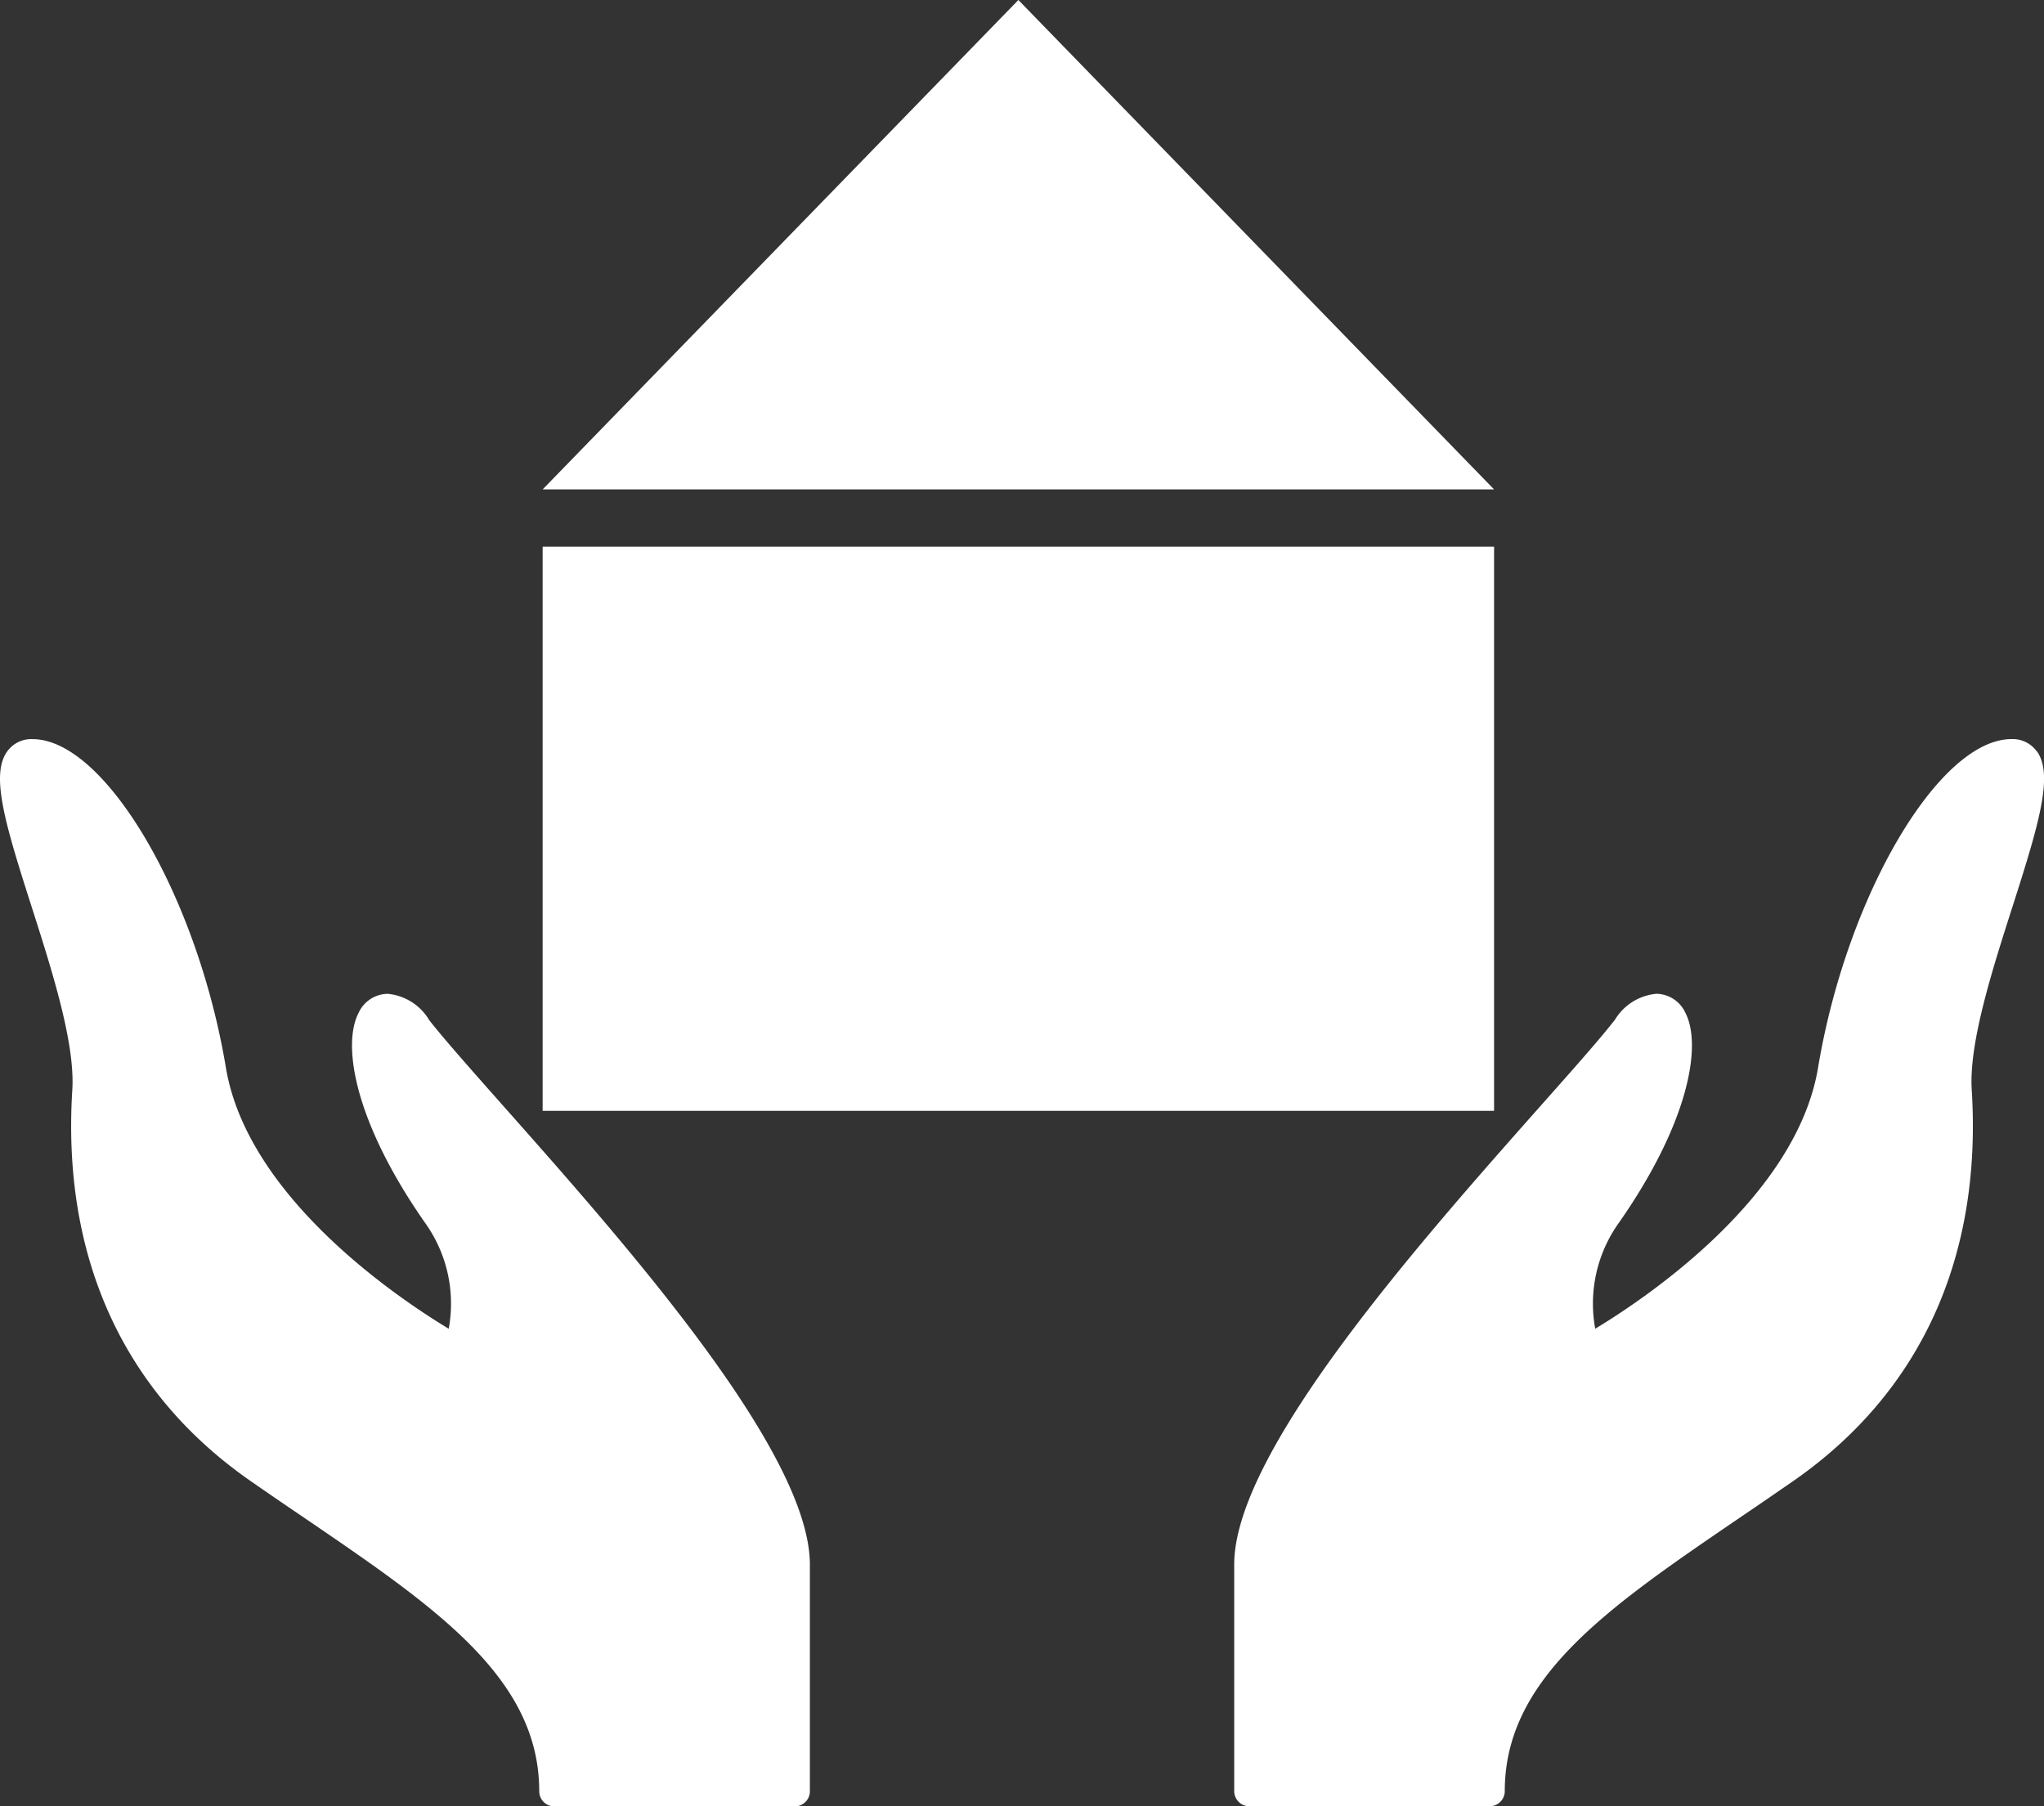<?xml version="1.0" encoding="UTF-8"?> <svg xmlns="http://www.w3.org/2000/svg" xmlns:xlink="http://www.w3.org/1999/xlink" width="71.301" height="63.011" viewBox="0 0 71.301 63.011"><rect x="0" y="0" width="71.301" height="63.011" fill="#333333" stroke="none"/><defs><clipPath id="a"><rect width="71.301" height="63.011" fill="none"></rect></clipPath></defs><path d="M148.572,0,131.977,17.073h33.189Z" transform="translate(-113.048 0)" fill="#fff"></path><rect width="33.189" height="19.681" transform="translate(18.929 19.07)" fill="#fff"></rect><g clip-path="url(#a)"><path d="M14.962,189.549a1.886,1.886,0,0,0-1.44-.9,1.131,1.131,0,0,0-1.01.658c-.6,1.147-.112,3.861,2.32,7.337a4.838,4.838,0,0,1,.821,3.689c-1.765-1.066-7.019-4.586-7.773-9.109-1-6-4.215-11.46-6.748-11.46a1.035,1.035,0,0,0-.877.424c-.591.809-.089,2.5.845,5.413.713,2.233,1.524,4.761,1.422,6.4-.366,5.842,1.784,10.558,6.215,13.641q.959.666,1.882,1.29c4.579,3.119,8.191,5.578,8.191,9.535a.528.528,0,0,0,.528.528h8.385a.528.528,0,0,0,.528-.528v-7.905c0-3.942-6.462-11.228-10.738-16.051-1.093-1.233-2.037-2.3-2.552-2.958" transform="translate(0 -153.98)" fill="#fff"></path><path d="M328.151,180.187a1.032,1.032,0,0,0-.876-.424c-2.531,0-5.75,5.463-6.749,11.46-.754,4.523-6.007,8.043-7.774,9.109a4.843,4.843,0,0,1,.821-3.689c2.432-3.475,2.919-6.19,2.321-7.338a1.129,1.129,0,0,0-1.008-.657,1.886,1.886,0,0,0-1.442.9c-.513.661-1.456,1.725-2.551,2.958-4.275,4.823-10.734,12.109-10.734,16.051v7.905a.527.527,0,0,0,.528.528h8.384a.527.527,0,0,0,.526-.528c0-3.957,3.617-6.416,8.193-9.535q.923-.626,1.882-1.29c4.432-3.083,6.581-7.8,6.214-13.641-.1-1.636.71-4.164,1.426-6.4.934-2.915,1.433-4.605.842-5.414" transform="translate(-257.106 -153.98)" fill="#fff"></path></g></svg> 